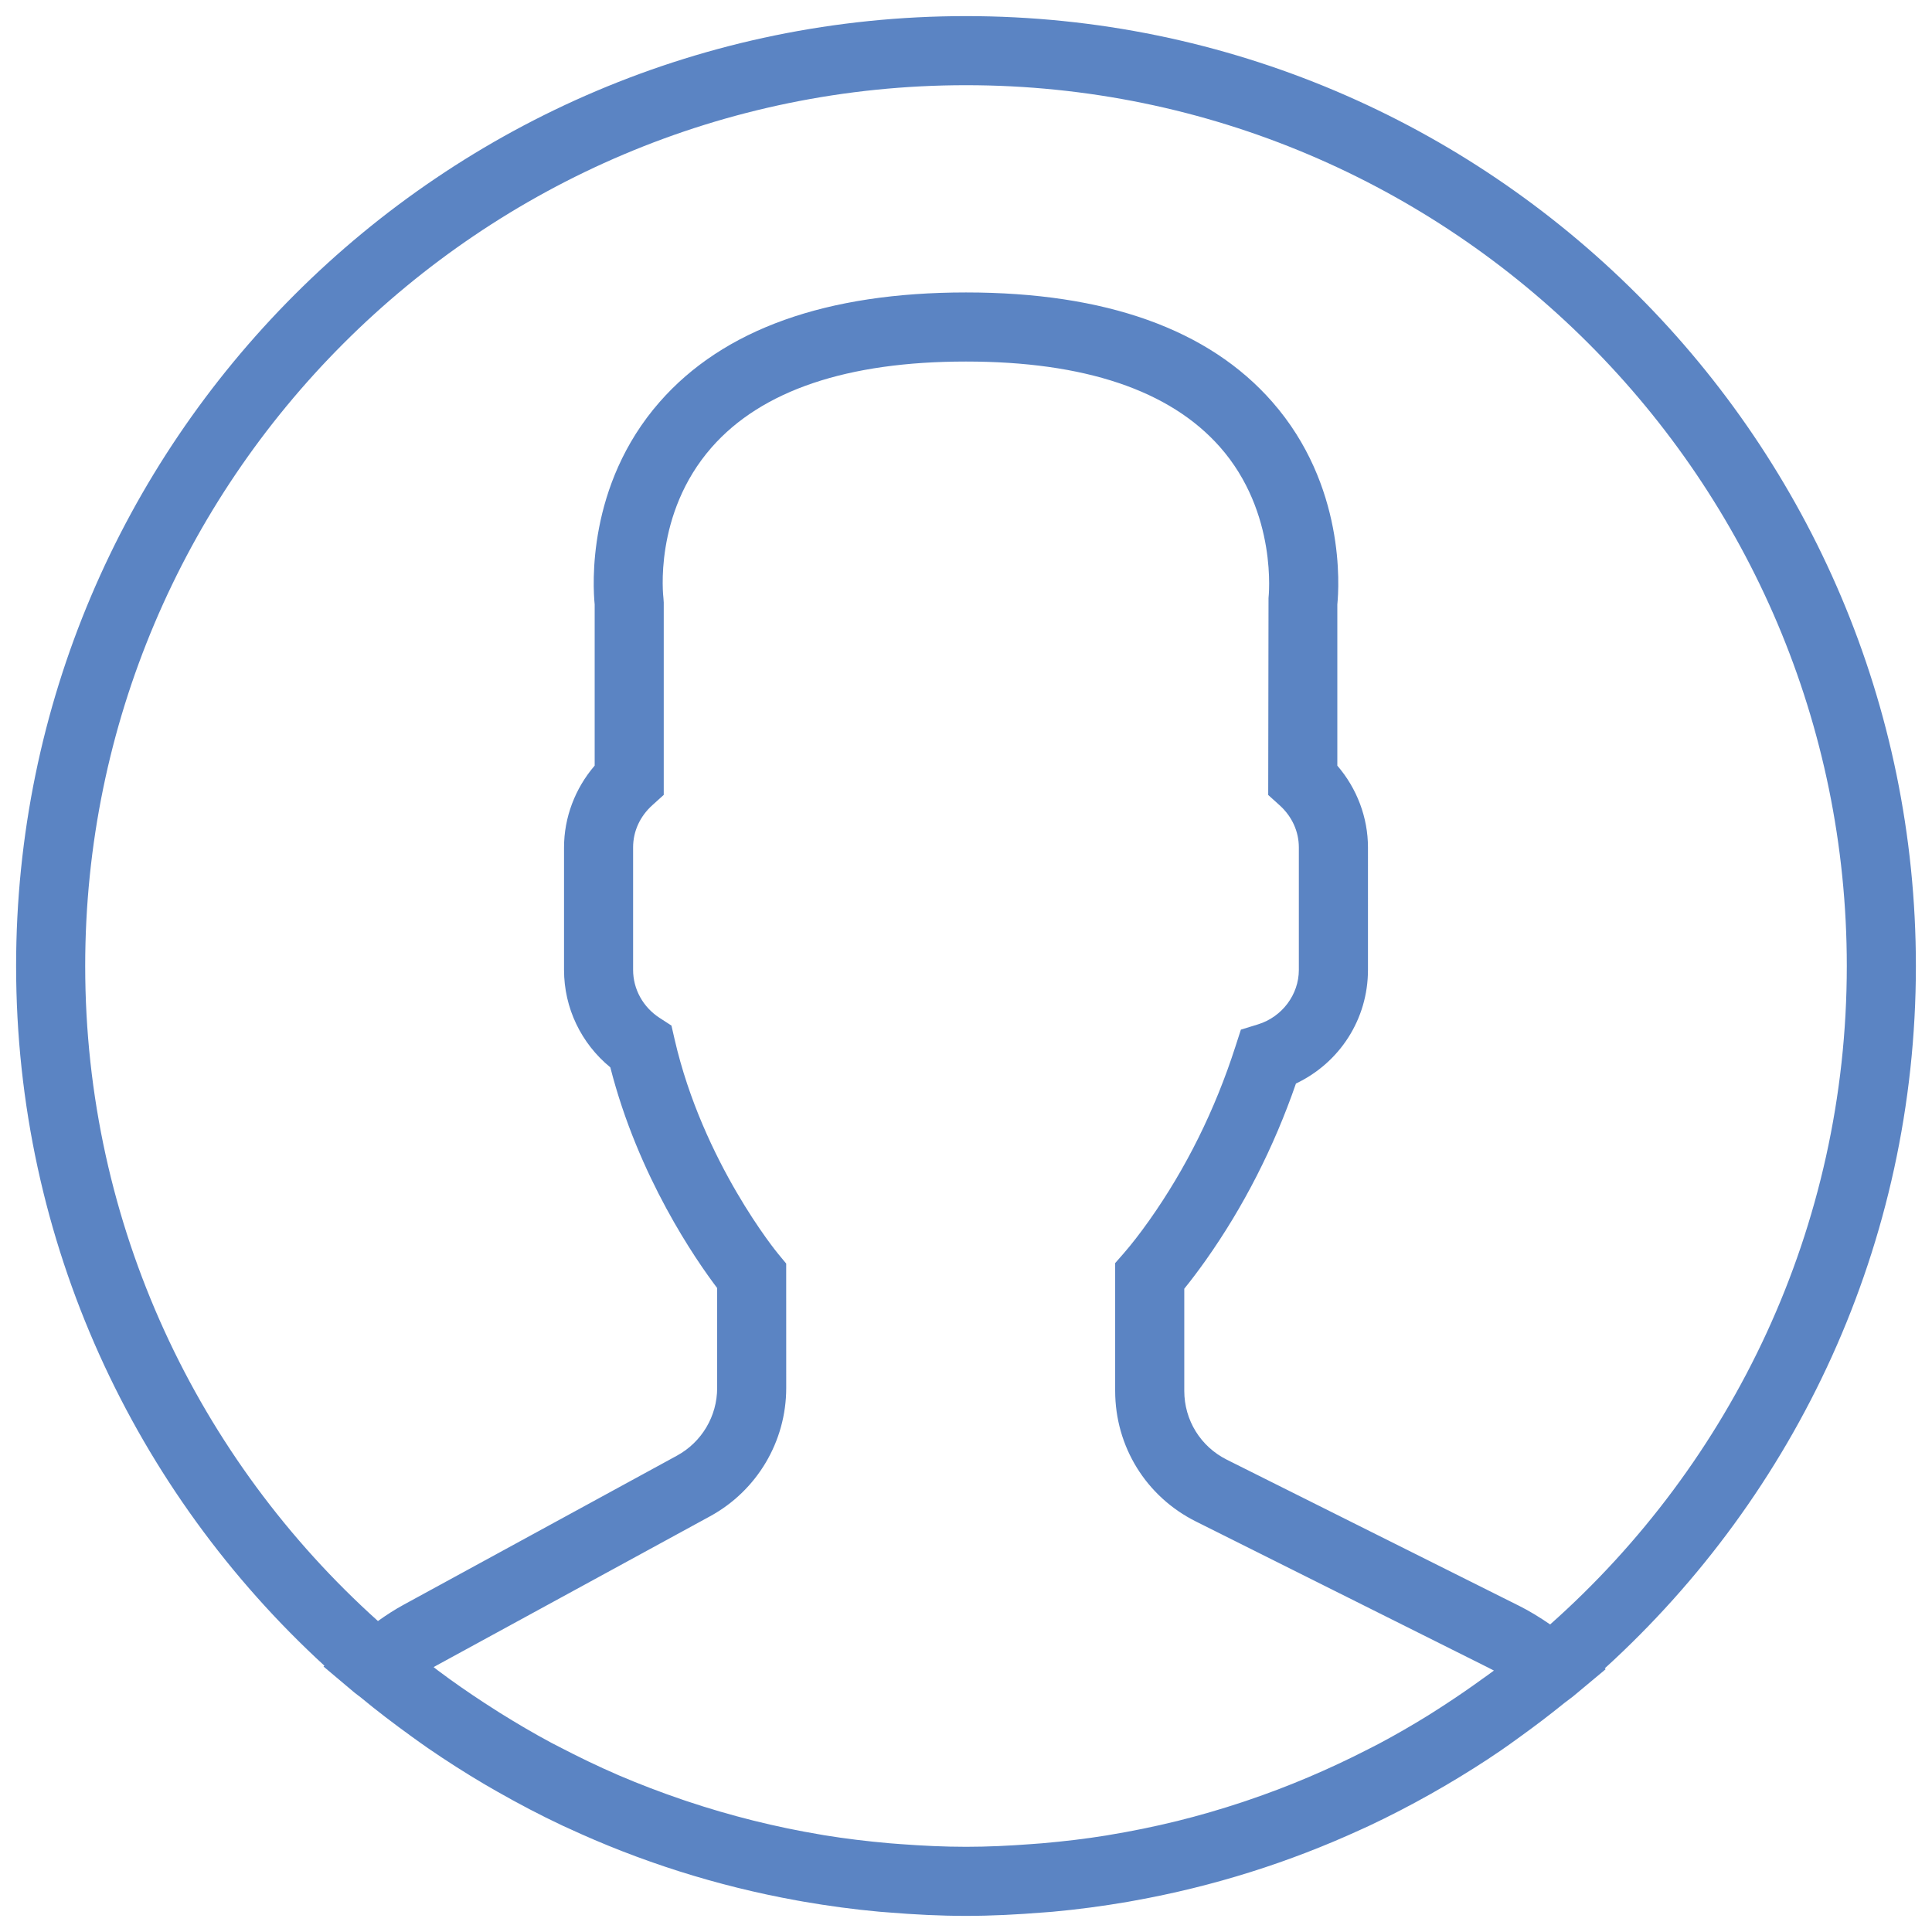 <?xml version="1.0" encoding="iso-8859-1"?>
<!-- Generator: Adobe Illustrator 23.0.3, SVG Export Plug-In . SVG Version: 6.00 Build 0)  -->
<svg version="1.1" xmlns="http://www.w3.org/2000/svg" xmlns:xlink="http://www.w3.org/1999/xlink" x="0px" y="0px"
	 viewBox="0 0 192 192" style="enable-background:new 0 0 192 192;" xml:space="preserve">
<g id="chat">
	<path style="fill:#5B84C3;" d="M190.399,96c0-52.05-42.349-94.399-94.399-94.399S1.601,43.95,1.601,96
		c0,27.492,11.822,52.273,30.64,69.539l-0.089,0.079l3.062,2.581c0.199,0.168,0.415,0.306,0.614,0.47
		c1.627,1.349,3.313,2.629,5.029,3.869c0.556,0.402,1.112,0.803,1.679,1.195c1.833,1.263,3.714,2.461,5.636,3.597
		c0.419,0.247,0.841,0.487,1.263,0.728c2.104,1.198,4.253,2.327,6.453,3.364c0.161,0.076,0.326,0.144,0.487,0.22
		c7.171,3.333,14.826,5.781,22.831,7.226c0.209,0.038,0.419,0.076,0.632,0.113c2.485,0.429,4.998,0.772,7.542,1.002
		c0.309,0.027,0.618,0.045,0.93,0.072c2.533,0.209,5.094,0.343,7.689,0.343c2.571,0,5.108-0.134,7.627-0.336
		c0.319-0.027,0.638-0.045,0.958-0.072c2.523-0.23,5.015-0.563,7.476-0.985c0.213-0.038,0.429-0.076,0.642-0.117
		c7.885-1.414,15.43-3.807,22.508-7.054c0.261-0.12,0.525-0.233,0.786-0.357c2.118-0.995,4.188-2.07,6.217-3.213
		c0.505-0.285,1.006-0.573,1.507-0.868c1.847-1.088,3.663-2.224,5.427-3.433c0.635-0.433,1.256-0.889,1.885-1.342
		c1.507-1.085,2.986-2.204,4.425-3.374c0.319-0.257,0.663-0.481,0.975-0.745l3.141-2.623l-0.093-0.079
		C178.463,148.527,190.399,123.633,190.399,96z M8.467,96C8.467,47.733,47.733,8.467,96,8.467S183.533,47.733,183.533,96
		c0,26.009-11.414,49.393-29.483,65.437c-1.009-0.697-2.025-1.322-3.065-1.843l-29.064-14.531c-2.609-1.304-4.229-3.927-4.229-6.841
		v-10.15c0.673-0.831,1.383-1.771,2.118-2.805c3.762-5.314,6.78-11.225,8.98-17.586c4.349-2.066,7.157-6.399,7.157-11.29V84.222
		c0-2.976-1.092-5.863-3.045-8.132V60.07c0.178-1.782,0.81-11.836-6.464-20.129C120.111,32.719,109.871,29.063,96,29.063
		s-24.111,3.656-30.438,10.875c-7.274,8.293-6.642,18.348-6.464,20.129v16.02c-1.95,2.269-3.045,5.156-3.045,8.132v12.169
		c0,3.779,1.696,7.305,4.6,9.684c2.78,10.892,8.503,19.137,10.617,21.931v9.934c0,2.801-1.528,5.376-3.989,6.721L40.14,159.463
		c-0.865,0.47-1.723,1.02-2.581,1.634C19.712,145.06,8.467,121.821,8.467,96z M147.349,166.823
		c-1.201,0.872-2.423,1.716-3.663,2.523c-0.57,0.371-1.136,0.741-1.716,1.102c-1.62,1.002-3.268,1.957-4.95,2.849
		c-0.371,0.196-0.745,0.381-1.119,0.573c-3.865,1.981-7.864,3.683-11.973,5.067c-0.144,0.048-0.288,0.1-0.436,0.148
		c-2.152,0.714-4.332,1.349-6.536,1.895c-0.007,0-0.014,0.003-0.021,0.003c-2.224,0.549-4.476,1.006-6.742,1.38
		c-0.062,0.01-0.124,0.024-0.185,0.034c-2.132,0.347-4.281,0.597-6.436,0.786c-0.381,0.034-0.762,0.058-1.147,0.086
		c-2.132,0.161-4.274,0.264-6.426,0.264c-2.176,0-4.346-0.106-6.505-0.268c-0.374-0.027-0.748-0.051-1.119-0.086
		c-2.176-0.192-4.342-0.45-6.488-0.8c-0.096-0.017-0.192-0.034-0.288-0.051c-4.538-0.759-9.004-1.874-13.353-3.333
		c-0.134-0.045-0.271-0.093-0.405-0.137c-2.159-0.735-4.294-1.548-6.392-2.447c-0.014-0.007-0.031-0.014-0.045-0.021
		c-1.984-0.855-3.93-1.802-5.853-2.801c-0.251-0.13-0.505-0.254-0.752-0.388c-1.754-0.937-3.47-1.95-5.163-3.007
		c-0.501-0.316-0.999-0.635-1.493-0.958c-1.558-1.02-3.096-2.08-4.593-3.203c-0.154-0.117-0.302-0.24-0.457-0.357
		c0.11-0.062,0.22-0.124,0.33-0.185l27.142-14.805c4.668-2.547,7.569-7.432,7.569-12.749l-0.003-12.365l-0.79-0.954
		c-0.076-0.086-7.497-9.114-10.301-21.338l-0.312-1.359l-1.171-0.759c-1.651-1.068-2.64-2.853-2.64-4.778V84.216
		c0-1.596,0.676-3.083,1.912-4.198l1.133-1.023v-19.12l-0.031-0.45c-0.01-0.082-1.023-8.338,4.792-14.966
		c4.964-5.657,13.47-8.53,25.275-8.53c11.76,0,20.239,2.849,25.216,8.465c5.808,6.56,4.857,14.97,4.85,15.039l-0.031,19.57
		l1.133,1.023c1.232,1.112,1.912,2.602,1.912,4.198v12.169c0,2.447-1.665,4.668-4.054,5.406l-1.706,0.525l-0.549,1.699
		c-2.025,6.292-4.909,12.104-8.568,17.273c-0.899,1.27-1.775,2.396-2.526,3.258l-0.851,0.971v12.697
		c0,5.533,3.076,10.511,8.026,12.982l29.064,14.531c0.185,0.093,0.367,0.189,0.549,0.285
		C148.098,166.298,147.72,166.555,147.349,166.823z"/>
</g>
<g id="Layer_1">
</g>
</svg>
